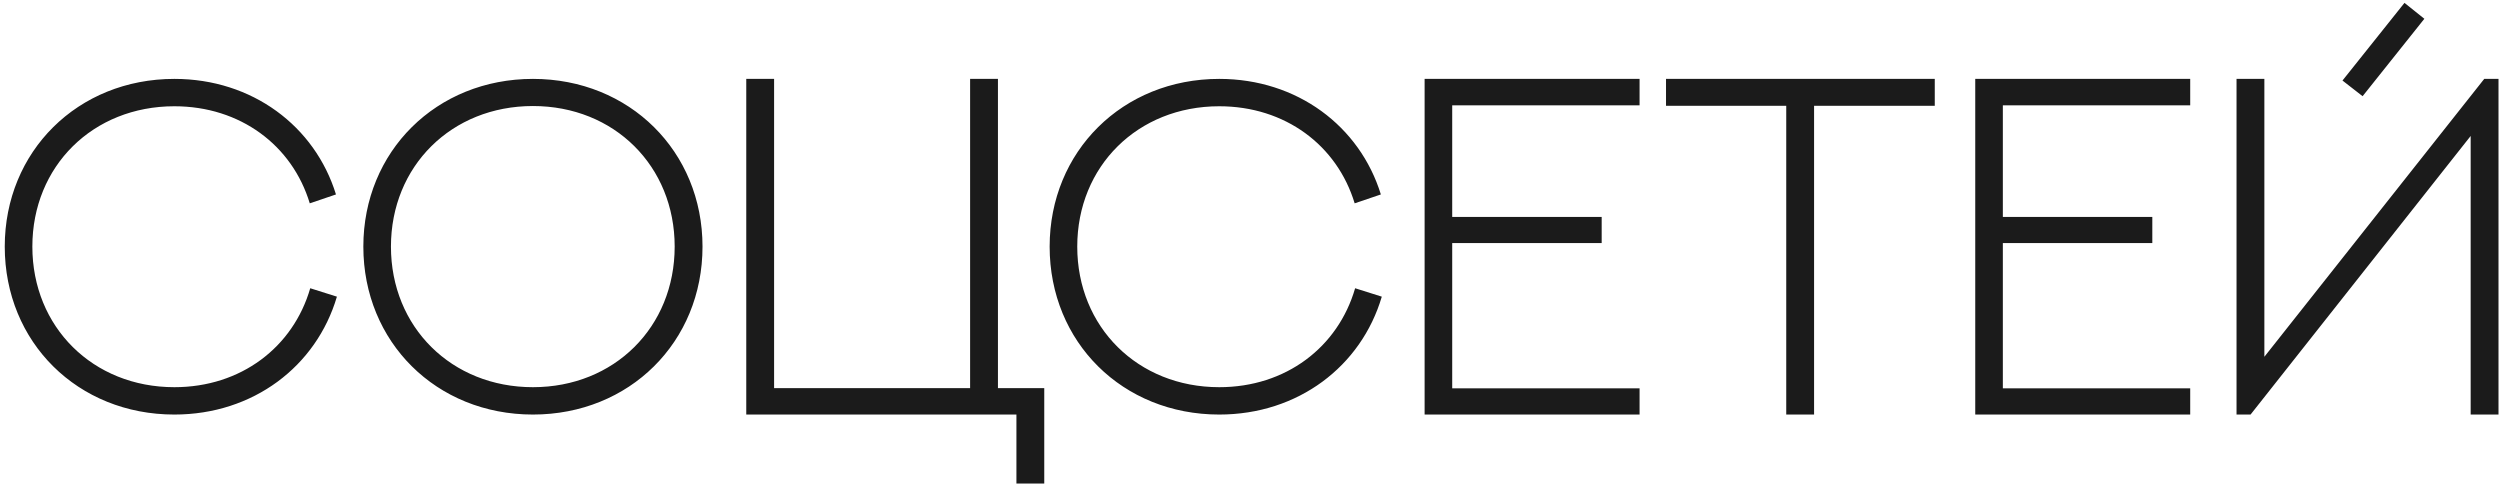<?xml version="1.0" encoding="UTF-8"?> <svg xmlns="http://www.w3.org/2000/svg" width="501" height="97" viewBox="0 0 501 97" fill="none"> <path d="M67.328 38.967L62.078 40.748C58.562 29.123 48.156 21.295 34.938 21.295C18.625 21.295 6.484 33.295 6.484 49.42C6.484 65.545 18.625 77.592 34.938 77.592C48.297 77.592 58.75 69.576 62.172 57.764L67.516 59.451C63.391 73.42 50.734 83.076 34.938 83.076C15.578 83.076 0.953 68.592 0.953 49.42C0.953 30.342 15.578 15.81 34.938 15.81C50.547 15.81 63.109 25.279 67.328 38.967ZM140.783 49.42C140.783 68.545 126.158 83.076 106.799 83.076C87.439 83.076 72.814 68.545 72.814 49.42C72.814 30.342 87.439 15.81 106.799 15.81C126.158 15.81 140.783 30.342 140.783 49.42ZM135.205 49.42C135.205 33.295 123.111 21.248 106.799 21.248C90.486 21.248 78.346 33.295 78.346 49.42C78.346 65.545 90.486 77.592 106.799 77.592C123.111 77.592 135.205 65.545 135.205 49.42ZM194.41 15.81H199.988V77.779H209.269V96.904H203.691V83.076H149.551V15.81H155.129V77.779H194.41V15.81ZM276.724 38.967L271.474 40.748C267.959 29.123 257.553 21.295 244.334 21.295C228.021 21.295 215.881 33.295 215.881 49.42C215.881 65.545 228.021 77.592 244.334 77.592C257.693 77.592 268.146 69.576 271.568 57.764L276.912 59.451C272.787 73.42 260.131 83.076 244.334 83.076C224.974 83.076 210.349 68.592 210.349 49.42C210.349 30.342 224.974 15.81 244.334 15.81C259.943 15.81 272.506 25.279 276.724 38.967ZM285.492 15.81H328.57V21.107H291.023V43.467H320.976V48.717H291.023V77.826H328.57V83.076H285.492V15.81ZM333.869 15.81H387.728V21.201H363.541V83.076H357.962V21.201H333.869V15.81ZM395.839 15.81H438.918V21.107H401.371V43.467H431.324V48.717H401.371V77.826H438.918V83.076H395.839V15.81ZM473.466 19.279L469.435 16.139L481.857 0.576L485.841 3.764L473.466 19.279ZM495.122 83.076V27.248L451.013 83.076H448.201V15.81H453.779V71.498L497.841 15.81H500.701V83.076H495.122Z" fill="#1B1B1B"></path> </svg> 